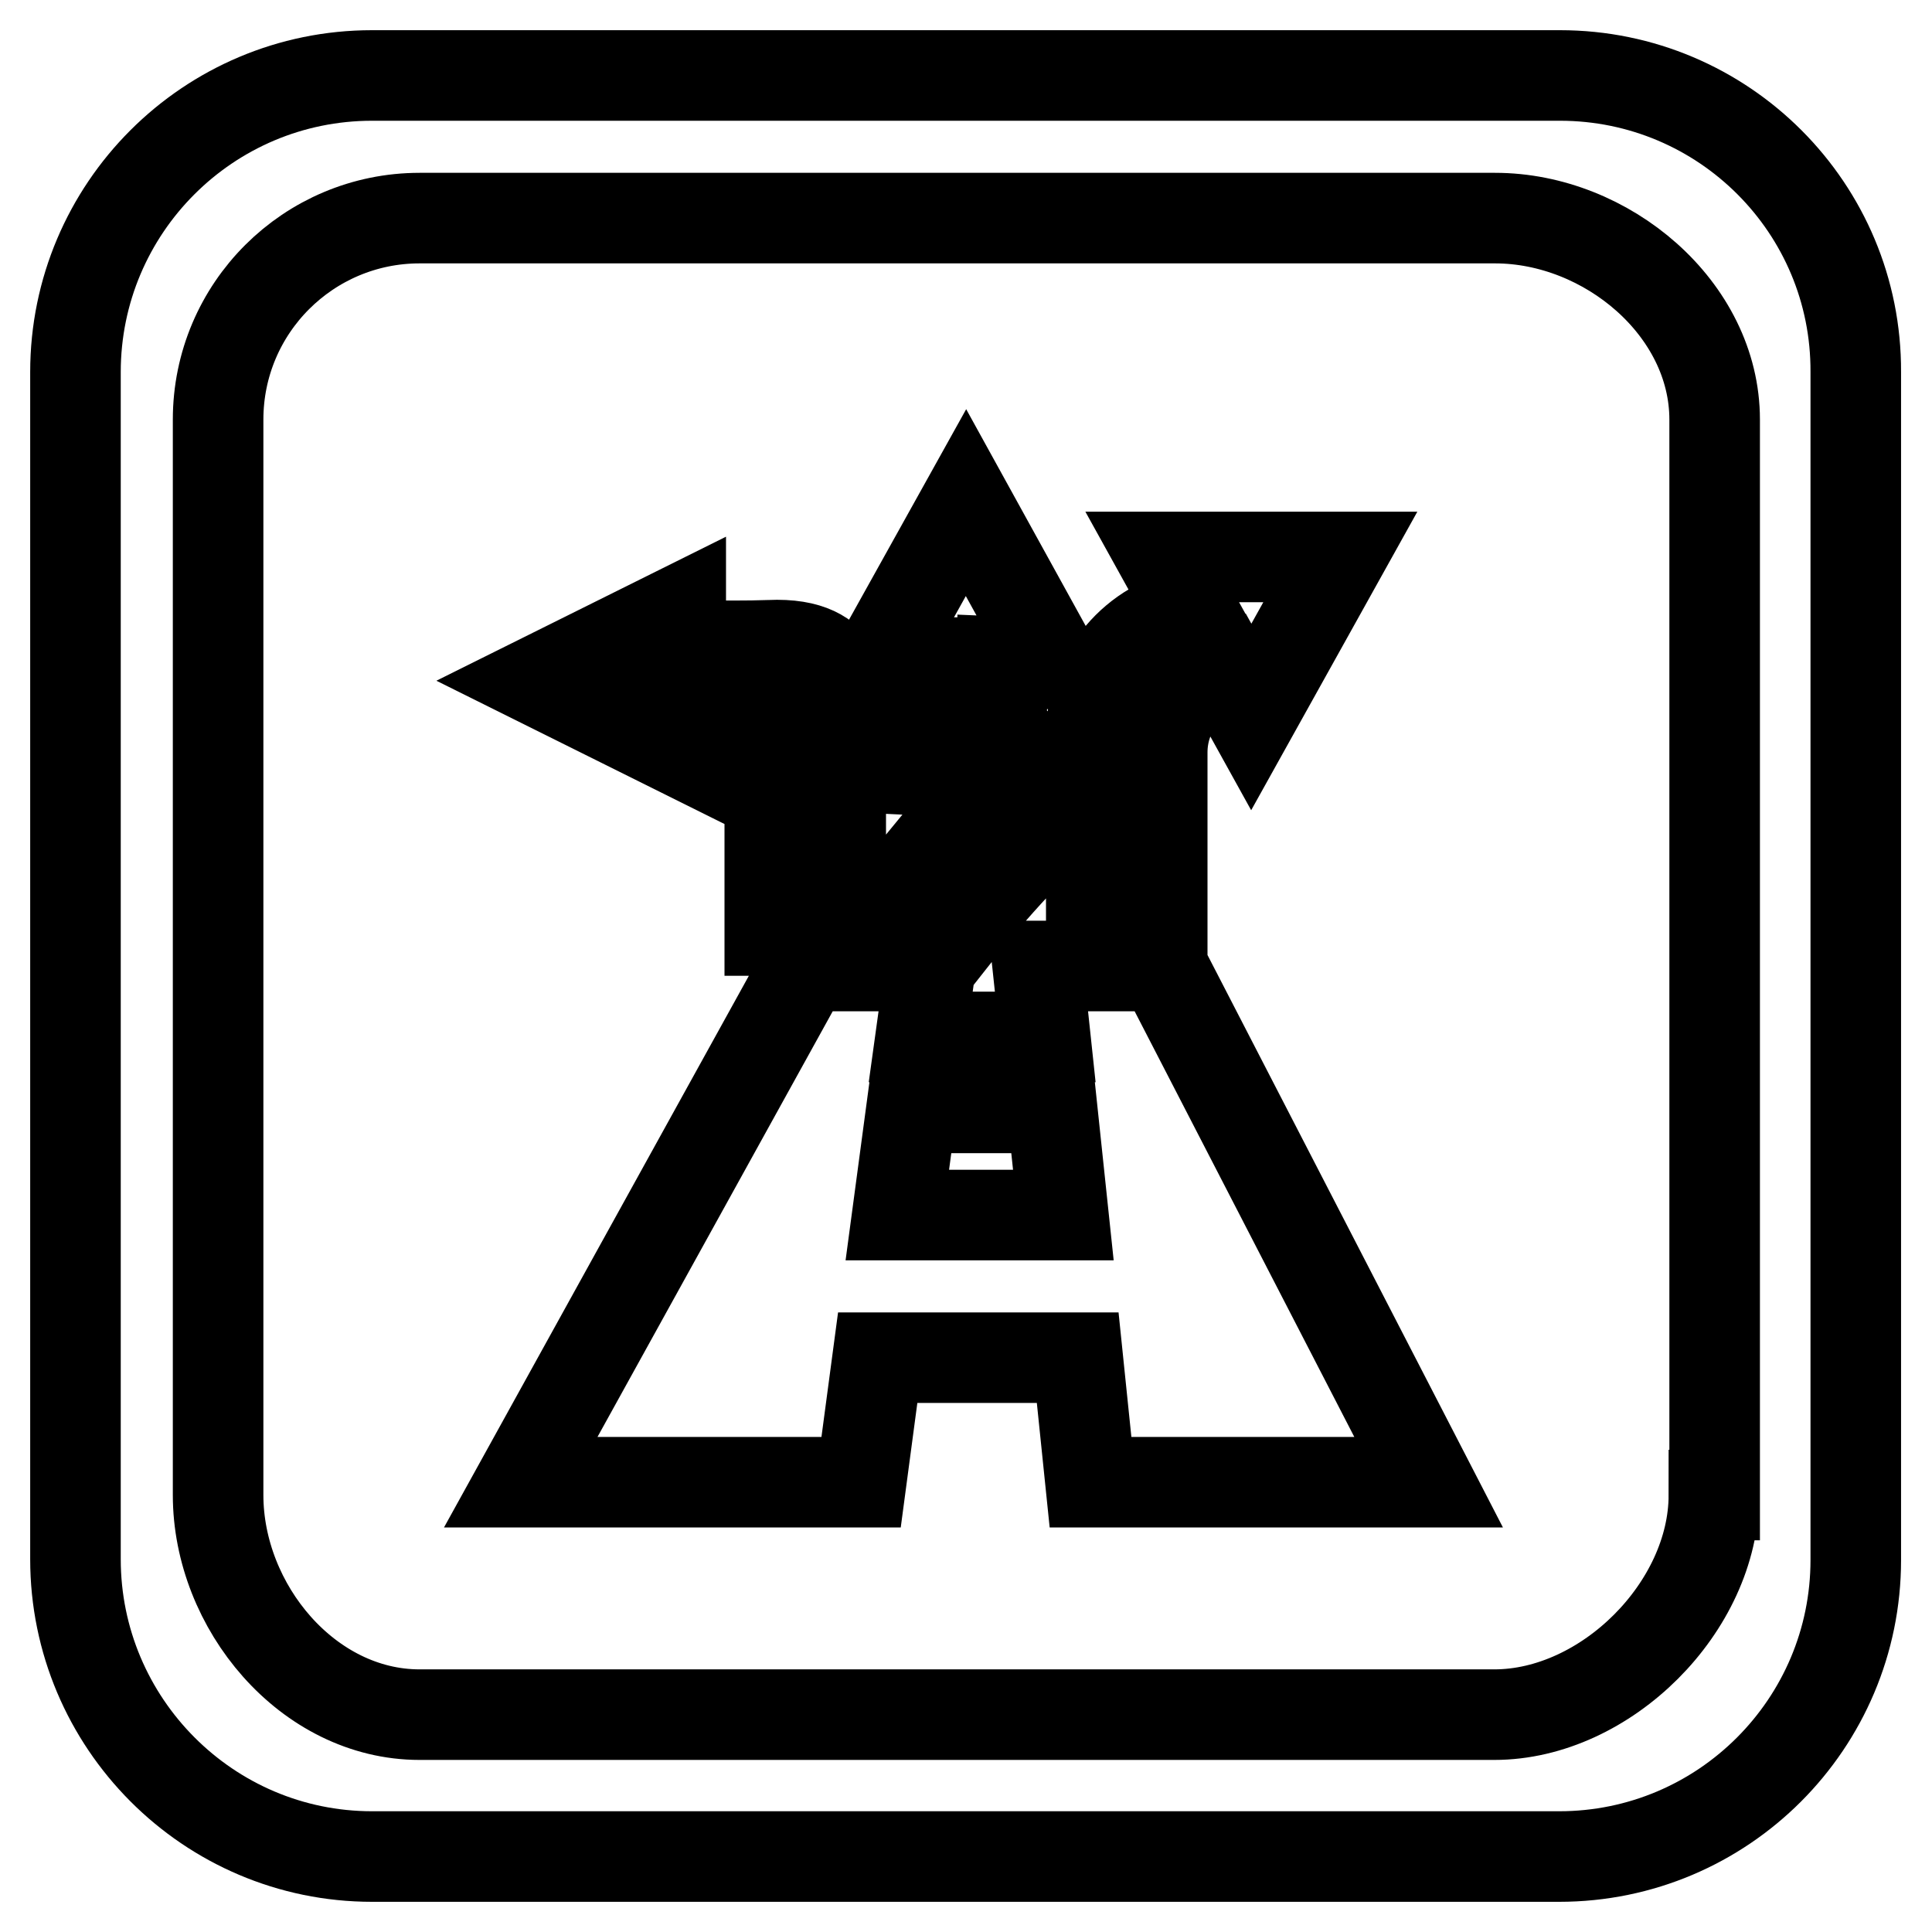 <?xml version="1.0" encoding="utf-8"?>
<!-- Svg Vector Icons : http://www.onlinewebfonts.com/icon -->
<!DOCTYPE svg PUBLIC "-//W3C//DTD SVG 1.1//EN" "http://www.w3.org/Graphics/SVG/1.1/DTD/svg11.dtd">
<svg version="1.1" xmlns="http://www.w3.org/2000/svg" xmlns:xlink="http://www.w3.org/1999/xlink" x="0px" y="0px" viewBox="0 0 256 256" enable-background="new 0 0 256 256" xml:space="preserve">
<g><g><path stroke-width="12" fill-opacity="0" stroke="#000000"  d="M206.7,10H49.3C27.6,10,10,27.6,10,49.3v157.3c0,21.7,17.6,39.4,39.3,39.4h157.3c21.7,0,39.3-17.6,39.3-39.3V49.3C246,27.6,228.4,10,206.7,10z M227.1,198.1c0,14.8-14.3,29.1-29.1,29.1H55.6c-14.8,0-26.7-14.3-26.7-29.1V55.6c0-14.8,12-26.7,26.7-26.7h142.5c14.8,0,29.1,12,29.1,26.7V198.1z M123.3,95c0.2,4.7,0,7.1,0,7.1c8.8,0.4,3.5,6.5,3.5,6.5l-8.3,10.1l8.3,4.9c4-5.1,8.3-9.6,8.3-9.6c9.8-11.3-2.4-16.5-2.4-16.5l0.1-9.8l7,0.3L128,66.6l-11.8,21.2h7.1V95L123.3,95z M154,99.7c0-5.3,3.4-9.7,8.2-11.2l3.6,6.5l11.8-21.2H154l4.1,7.4c-7.7,1.4-13.5,8.1-13.5,16.2v26h9.4V99.7z M90.2,95H102v28.3h9.4V92.6c0,0,1.3-7.6-9.4-7.1c-3,0.1-6,0.1-11.8,0v-4.7l-18.9,9.4l18.9,9.4V95z M137.5,128l1,9.4H122l1.3-9.4h-16.5L69,196.4h45.1l2.2-16.5h26.5l1.7,16.5h44.8L154,128H137.5z M118.9,161l1.9-14.2h18.6l1.5,14.2H118.9z"/></g></g>
</svg>